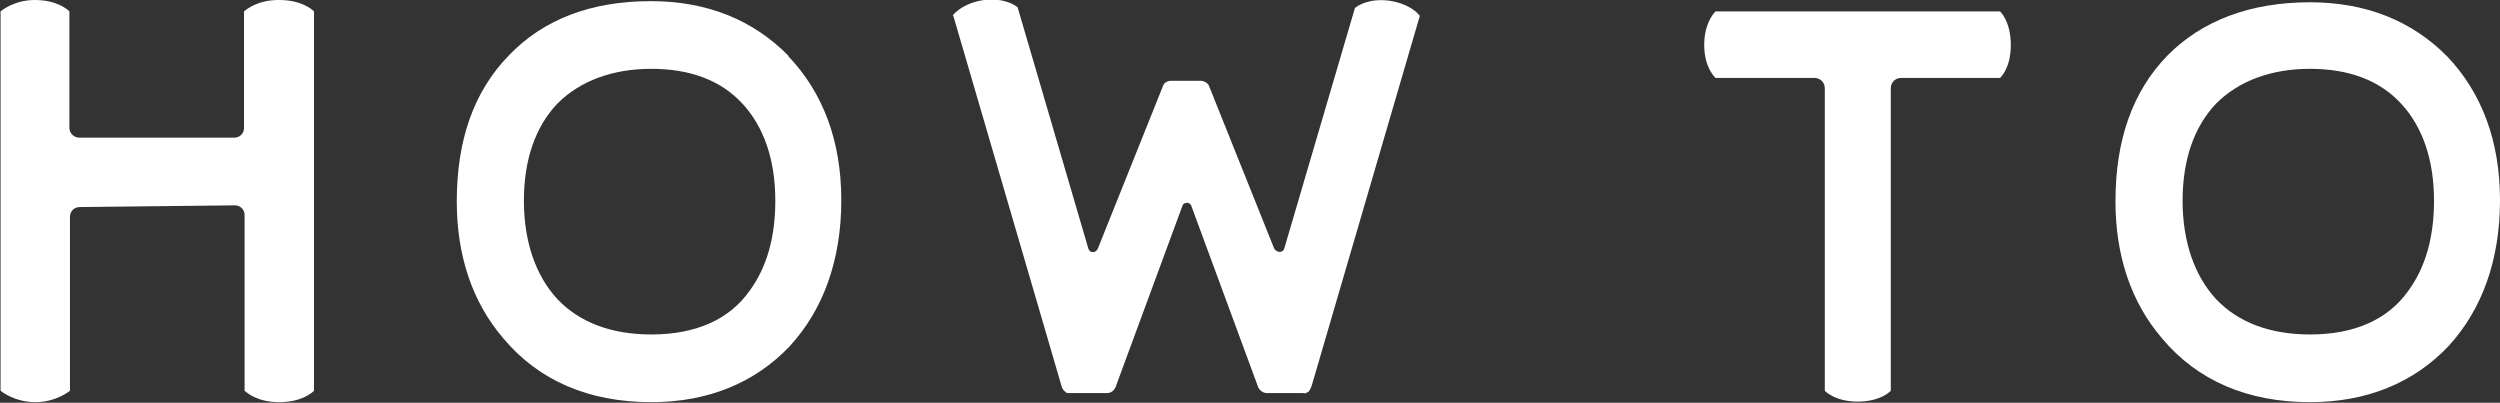 <?xml version="1.0" encoding="UTF-8"?>
<svg id="_レイヤー_2" data-name="レイヤー 2" xmlns="http://www.w3.org/2000/svg" viewBox="0 0 43.95 7.08">
  <rect x="0" y="0" width="43.95" height="7.08" fill="#333333" stroke="none"/>
  <defs>
    <style>
      .cls-1 {
        fill: #fff;
      }
    </style>
  </defs>
  <g id="design">
    <g>
      <path class="cls-1" d="m4.91,0c.37,0,.56.15.61.2v6.67c-.05.05-.24.2-.61.2s-.55-.15-.61-.2v-3.09c0-.1-.08-.17-.17-.17l-2.73.03c-.1,0-.17.08-.17.17v3.06s-.24.2-.61.2-.61-.2-.61-.2V.2h0S.24,0,.61,0s.56.15.61.2v2.05c0,.09.08.17.17.17h2.73c.1,0,.17-.08.17-.17V.2c.05-.04.24-.2.61-.2Z"/>
      <path class="cls-1" d="m13.86.99c.61.64.93,1.49.93,2.53s-.31,1.92-.91,2.57c-.61.64-1.43.98-2.43.98-1.1,0-1.98-.38-2.6-1.12-.55-.64-.82-1.46-.82-2.41,0-1.08.3-1.93.91-2.56C9.55.34,10.39.02,11.44.02c.99,0,1.8.33,2.42.96Zm-.81.83c-.38-.41-.92-.61-1.6-.61s-1.25.21-1.65.61c-.39.41-.59.99-.59,1.71s.21,1.32.59,1.73c.39.41.95.62,1.65.62.78,0,1.37-.26,1.73-.77.3-.41.45-.94.45-1.58,0-.72-.2-1.3-.58-1.71Z"/>
      <path class="cls-1" d="m16.75.27c.04-.05.2-.22.55-.27.35-.04.55.09.59.13l1.24,4.23c.02.09.13.1.17.01l1.15-2.87c.02-.05.08-.08.14-.08h.52c.05,0,.11.03.14.08l1.15,2.87c.05.08.16.08.18-.01L23.82.14c.05-.04.24-.17.59-.13.35.05.51.21.55.27l-1.9,6.5s-.03.08-.05.1c-.02.02-.04.02-.05.03s-.04,0-.06,0h-.63c-.06,0-.12-.04-.15-.1l-1.18-3.2c-.03-.06-.12-.06-.15,0l-1.18,3.2c-.03.06-.08.1-.15.1h-.63s-.04,0-.06,0c-.02,0-.03-.01-.05-.03-.03-.02-.05-.06-.06-.1l-1.9-6.5Z"/>
      <path class="cls-1" d="m35.16.2s.19.17.19.59-.19.58-.19.58h-1.74c-.1,0-.18.08-.18.18v5.32s-.17.19-.58.19-.58-.19-.58-.19V1.55c0-.1-.08-.18-.18-.18h-1.74s-.2-.17-.2-.58.2-.59.2-.59h5.02Z"/>
      <path class="cls-1" d="m43.02.99c.61.64.93,1.49.93,2.53s-.31,1.92-.91,2.57c-.61.64-1.43.98-2.43.98-1.1,0-1.98-.38-2.6-1.12-.55-.64-.82-1.46-.82-2.41,0-1.08.3-1.93.91-2.56.61-.62,1.46-.94,2.51-.94.99,0,1.8.33,2.42.96Zm-.81.83c-.38-.41-.92-.61-1.6-.61s-1.25.21-1.65.61c-.39.41-.59.99-.59,1.71s.21,1.32.59,1.73c.39.41.95.62,1.65.62.78,0,1.37-.26,1.73-.77.3-.41.45-.94.45-1.58,0-.72-.2-1.3-.58-1.71Z"/>
    </g>
  </g>
</svg>